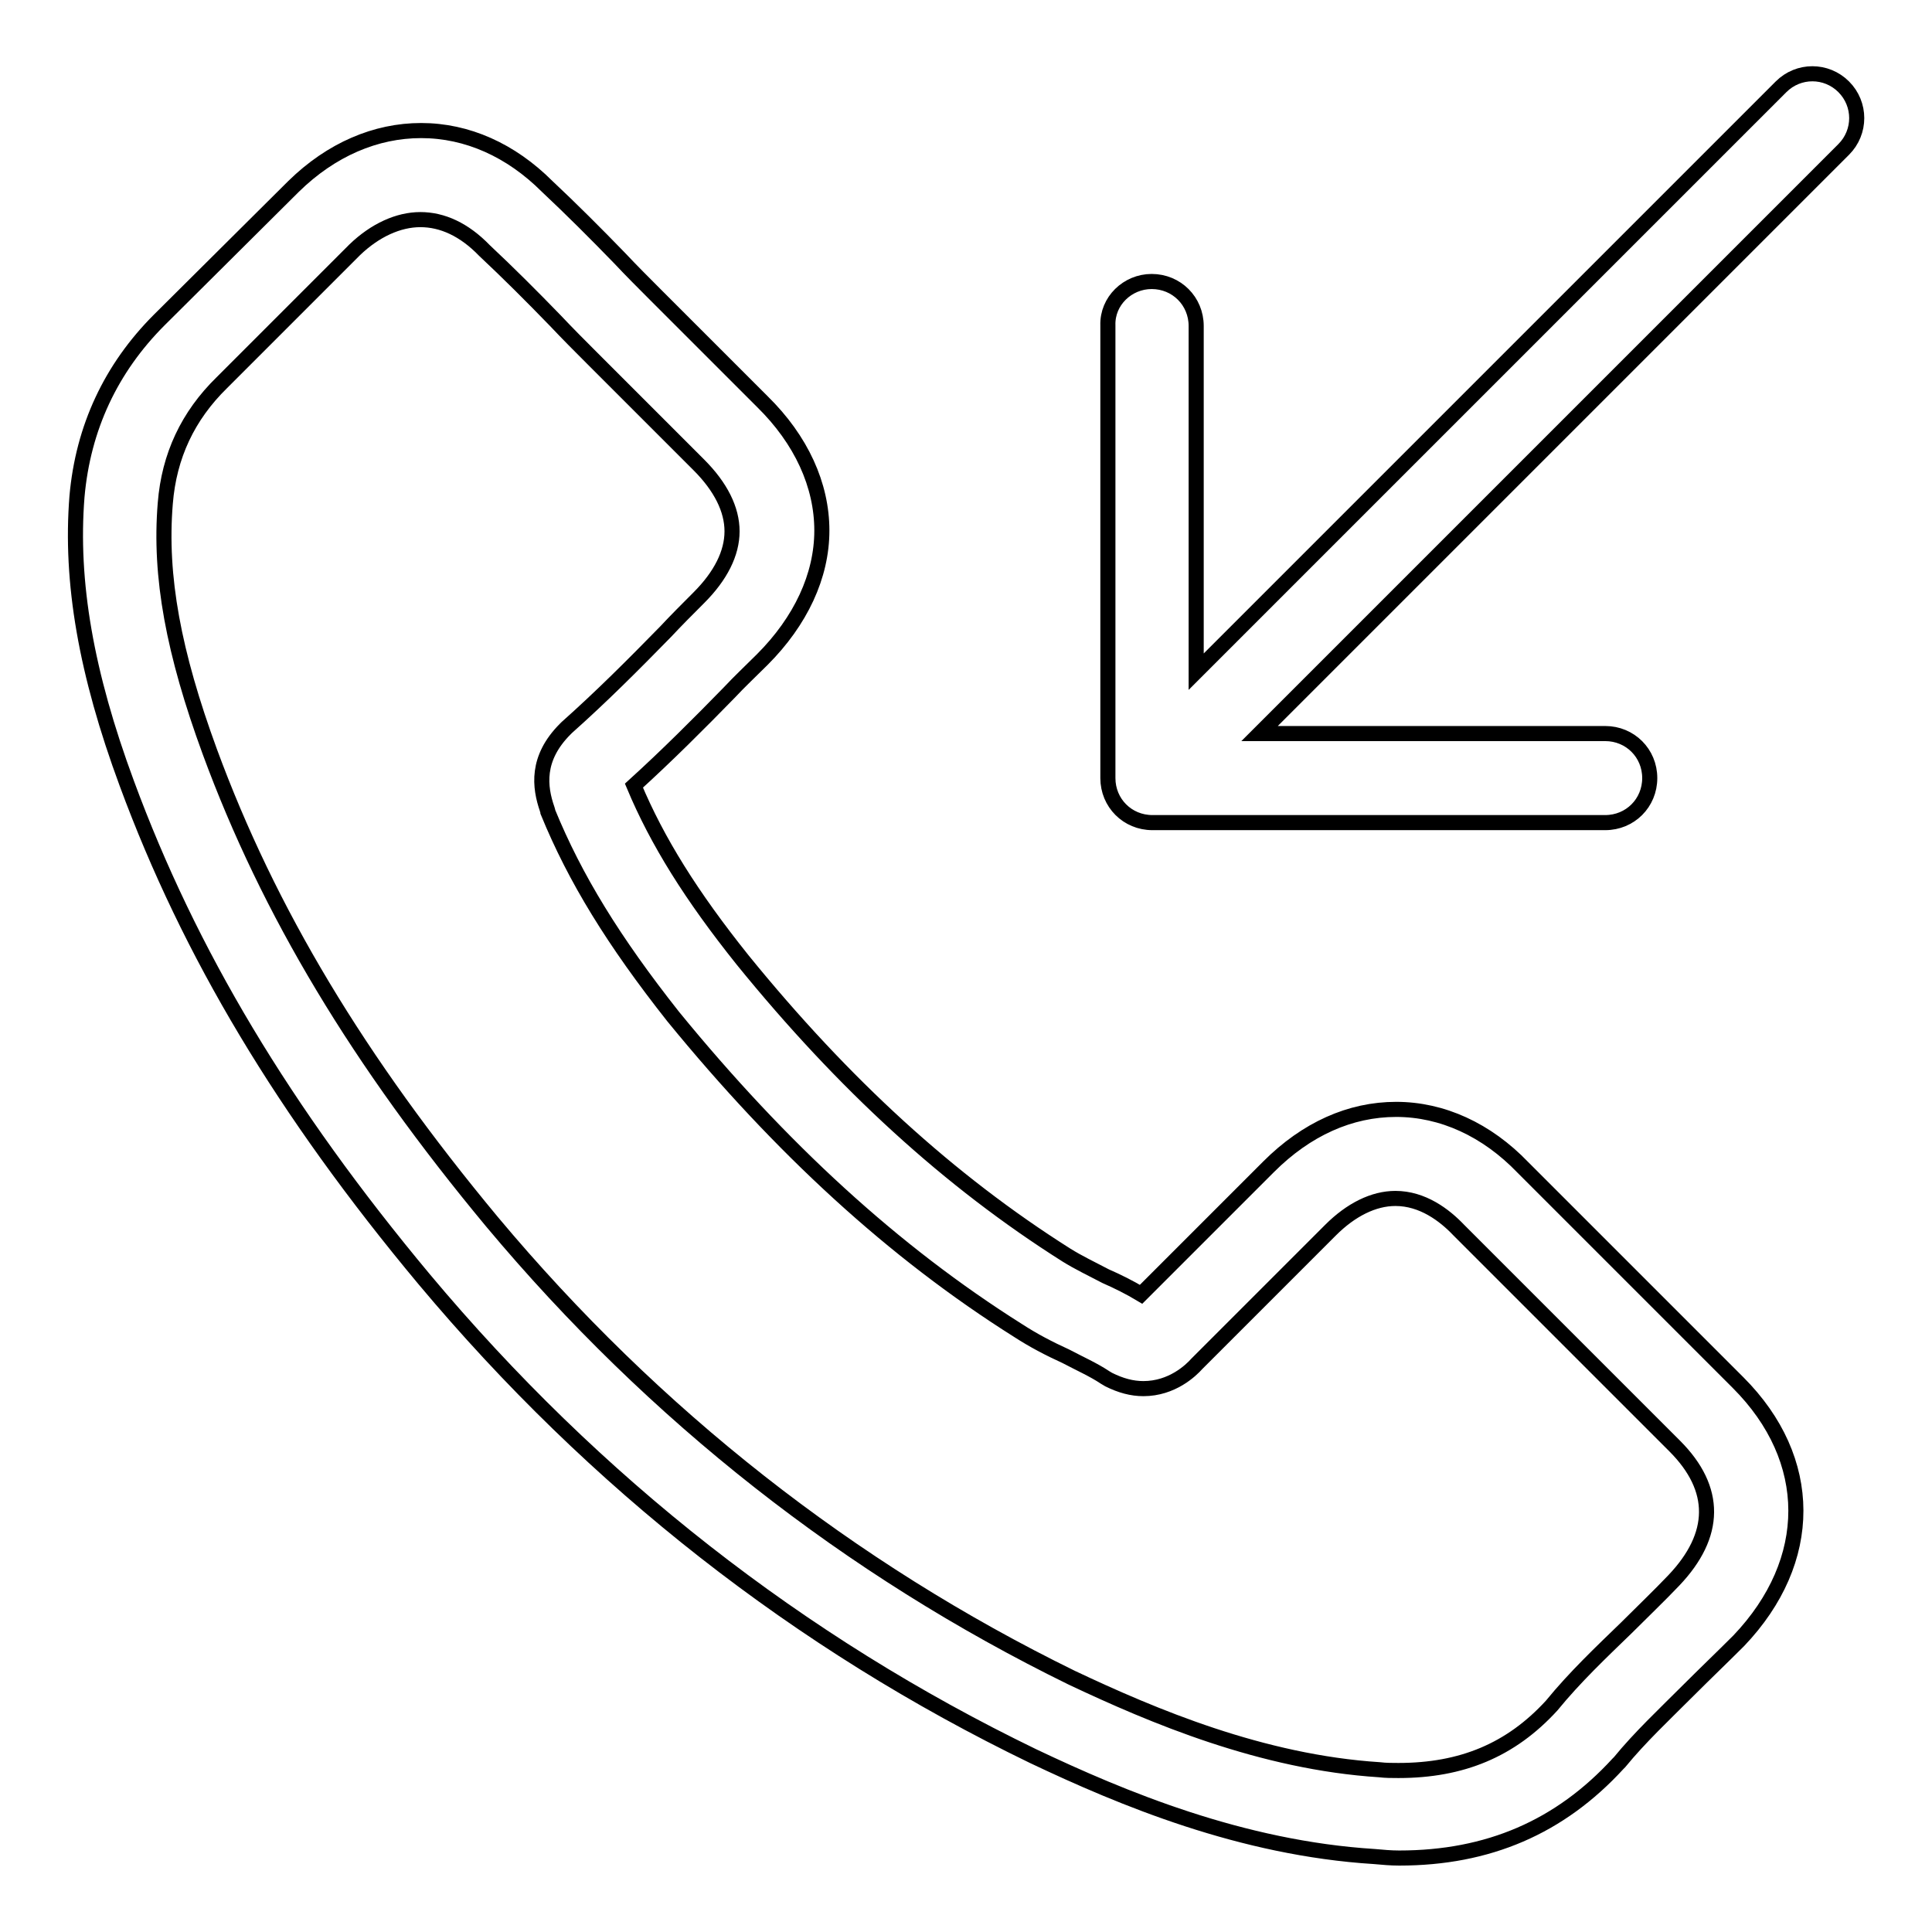 <?xml version="1.0" encoding="utf-8"?>
<!-- Svg Vector Icons : http://www.onlinewebfonts.com/icon -->
<!DOCTYPE svg PUBLIC "-//W3C//DTD SVG 1.1//EN" "http://www.w3.org/Graphics/SVG/1.1/DTD/svg11.dtd">
<svg version="1.1" xmlns="http://www.w3.org/2000/svg" xmlns:xlink="http://www.w3.org/1999/xlink" x="0px" y="0px" viewBox="0 0 256 256" enable-background="new 0 0 256 256" xml:space="preserve">
<g> <path stroke-width="2" fill-opacity="0" stroke="#000000"  d="M185.4,246.2c11.8,0,21.3-4.1,29-12.5l0.2-0.2c2.7-3.3,5.9-6.3,9.1-9.5c2.2-2.2,4.5-4.4,6.7-6.6 c10.1-10.6,10.1-24-0.1-34.2l-28.5-28.5c-4.8-5-10.7-7.7-16.8-7.7c-6.1,0-11.9,2.6-16.9,7.6l-16.9,16.9c-1.5-0.9-3.1-1.7-4.7-2.4 c-1.9-1-3.6-1.8-5.2-2.8c-15.5-9.8-29.5-22.6-42.9-39.1c-6.8-8.5-11.3-15.7-14.4-23.1c4.4-4,8.6-8.2,12.6-12.3 c1.4-1.5,2.9-2.9,4.4-4.4c5.1-5.1,7.9-11.1,7.9-17.1s-2.7-12-7.9-17.1L86.9,39.1c-1.6-1.6-3.3-3.3-4.8-4.9 c-3.1-3.2-6.4-6.5-9.6-9.5c-4.8-4.8-10.6-7.4-16.7-7.4c-6,0-11.9,2.5-16.9,7.4L21.1,42.4C14.7,48.8,11,56.7,10.2,65.8 c-0.9,11.3,1.2,23.4,6.6,38c8.3,22.5,20.8,43.4,39.4,65.7c22.6,27,49.7,48.2,80.7,63.2c11.8,5.6,27.6,12.2,45.2,13.3 C183.2,246.1,184.3,246.2,185.4,246.2L185.4,246.2z M65.2,161.9c-17.7-21.3-29.6-41.1-37.4-62.3c-4.8-13.1-6.7-23.2-5.9-32.9 c0.5-6.3,3-11.6,7.5-16L47,33.1c2.7-2.6,5.8-4,8.7-4c2.9,0,5.8,1.3,8.5,4.1c3.2,3,6.2,6,9.4,9.3c1.6,1.7,3.3,3.4,4.9,5l14.1,14.1 c2.9,2.9,4.4,5.9,4.4,8.8c0,2.9-1.5,5.9-4.4,8.8c-1.5,1.5-3,3-4.4,4.5c-4.4,4.5-8.5,8.6-13.1,12.7l-0.2,0.2 c-3.9,3.9-3.4,7.7-2.4,10.6c0,0.1,0.1,0.2,0.1,0.4c3.6,8.8,8.7,17.1,16.6,27.1c14.3,17.5,29.2,31.2,45.7,41.6 c2,1.3,4.1,2.4,6.3,3.4c1.9,1,3.7,1.8,5.2,2.8c0.2,0.1,0.3,0.2,0.5,0.3c1.6,0.8,3.1,1.2,4.6,1.2c3.8,0,6.3-2.4,7.1-3.3l17.7-17.7 c2.7-2.7,5.7-4.2,8.6-4.2c3.6,0,6.5,2.2,8.4,4.2l28.6,28.6c5.7,5.7,5.6,11.8-0.1,17.8c-2,2.1-4.1,4.1-6.3,6.3 c-3.3,3.2-6.8,6.5-9.9,10.3c-5.4,5.9-11.9,8.6-20.3,8.6c-0.8,0-1.7,0-2.5-0.1c-15.6-1-30-7.1-40.8-12.2 C112.6,207.9,86.7,187.6,65.2,161.9L65.2,161.9z M152.6,37.3c3.3,0,5.9,2.6,5.9,5.9c0,0,0,0,0,0V89L236,11.5c2.3-2.3,6-2.3,8.3,0 c0,0,0,0,0,0c2.3,2.3,2.3,6,0,8.3c0,0,0,0,0,0l-77.4,77.4h45.8c3.3,0,5.9,2.6,5.9,5.9c0,0,0,0,0,0c0,3.3-2.6,5.9-5.9,5.9 c0,0,0,0,0,0h-60c-3.3,0-5.9-2.6-5.9-5.9c0,0,0,0,0,0v-60C146.7,39.9,149.4,37.3,152.6,37.3C152.6,37.3,152.6,37.3,152.6,37.3z"/></g>
</svg>
